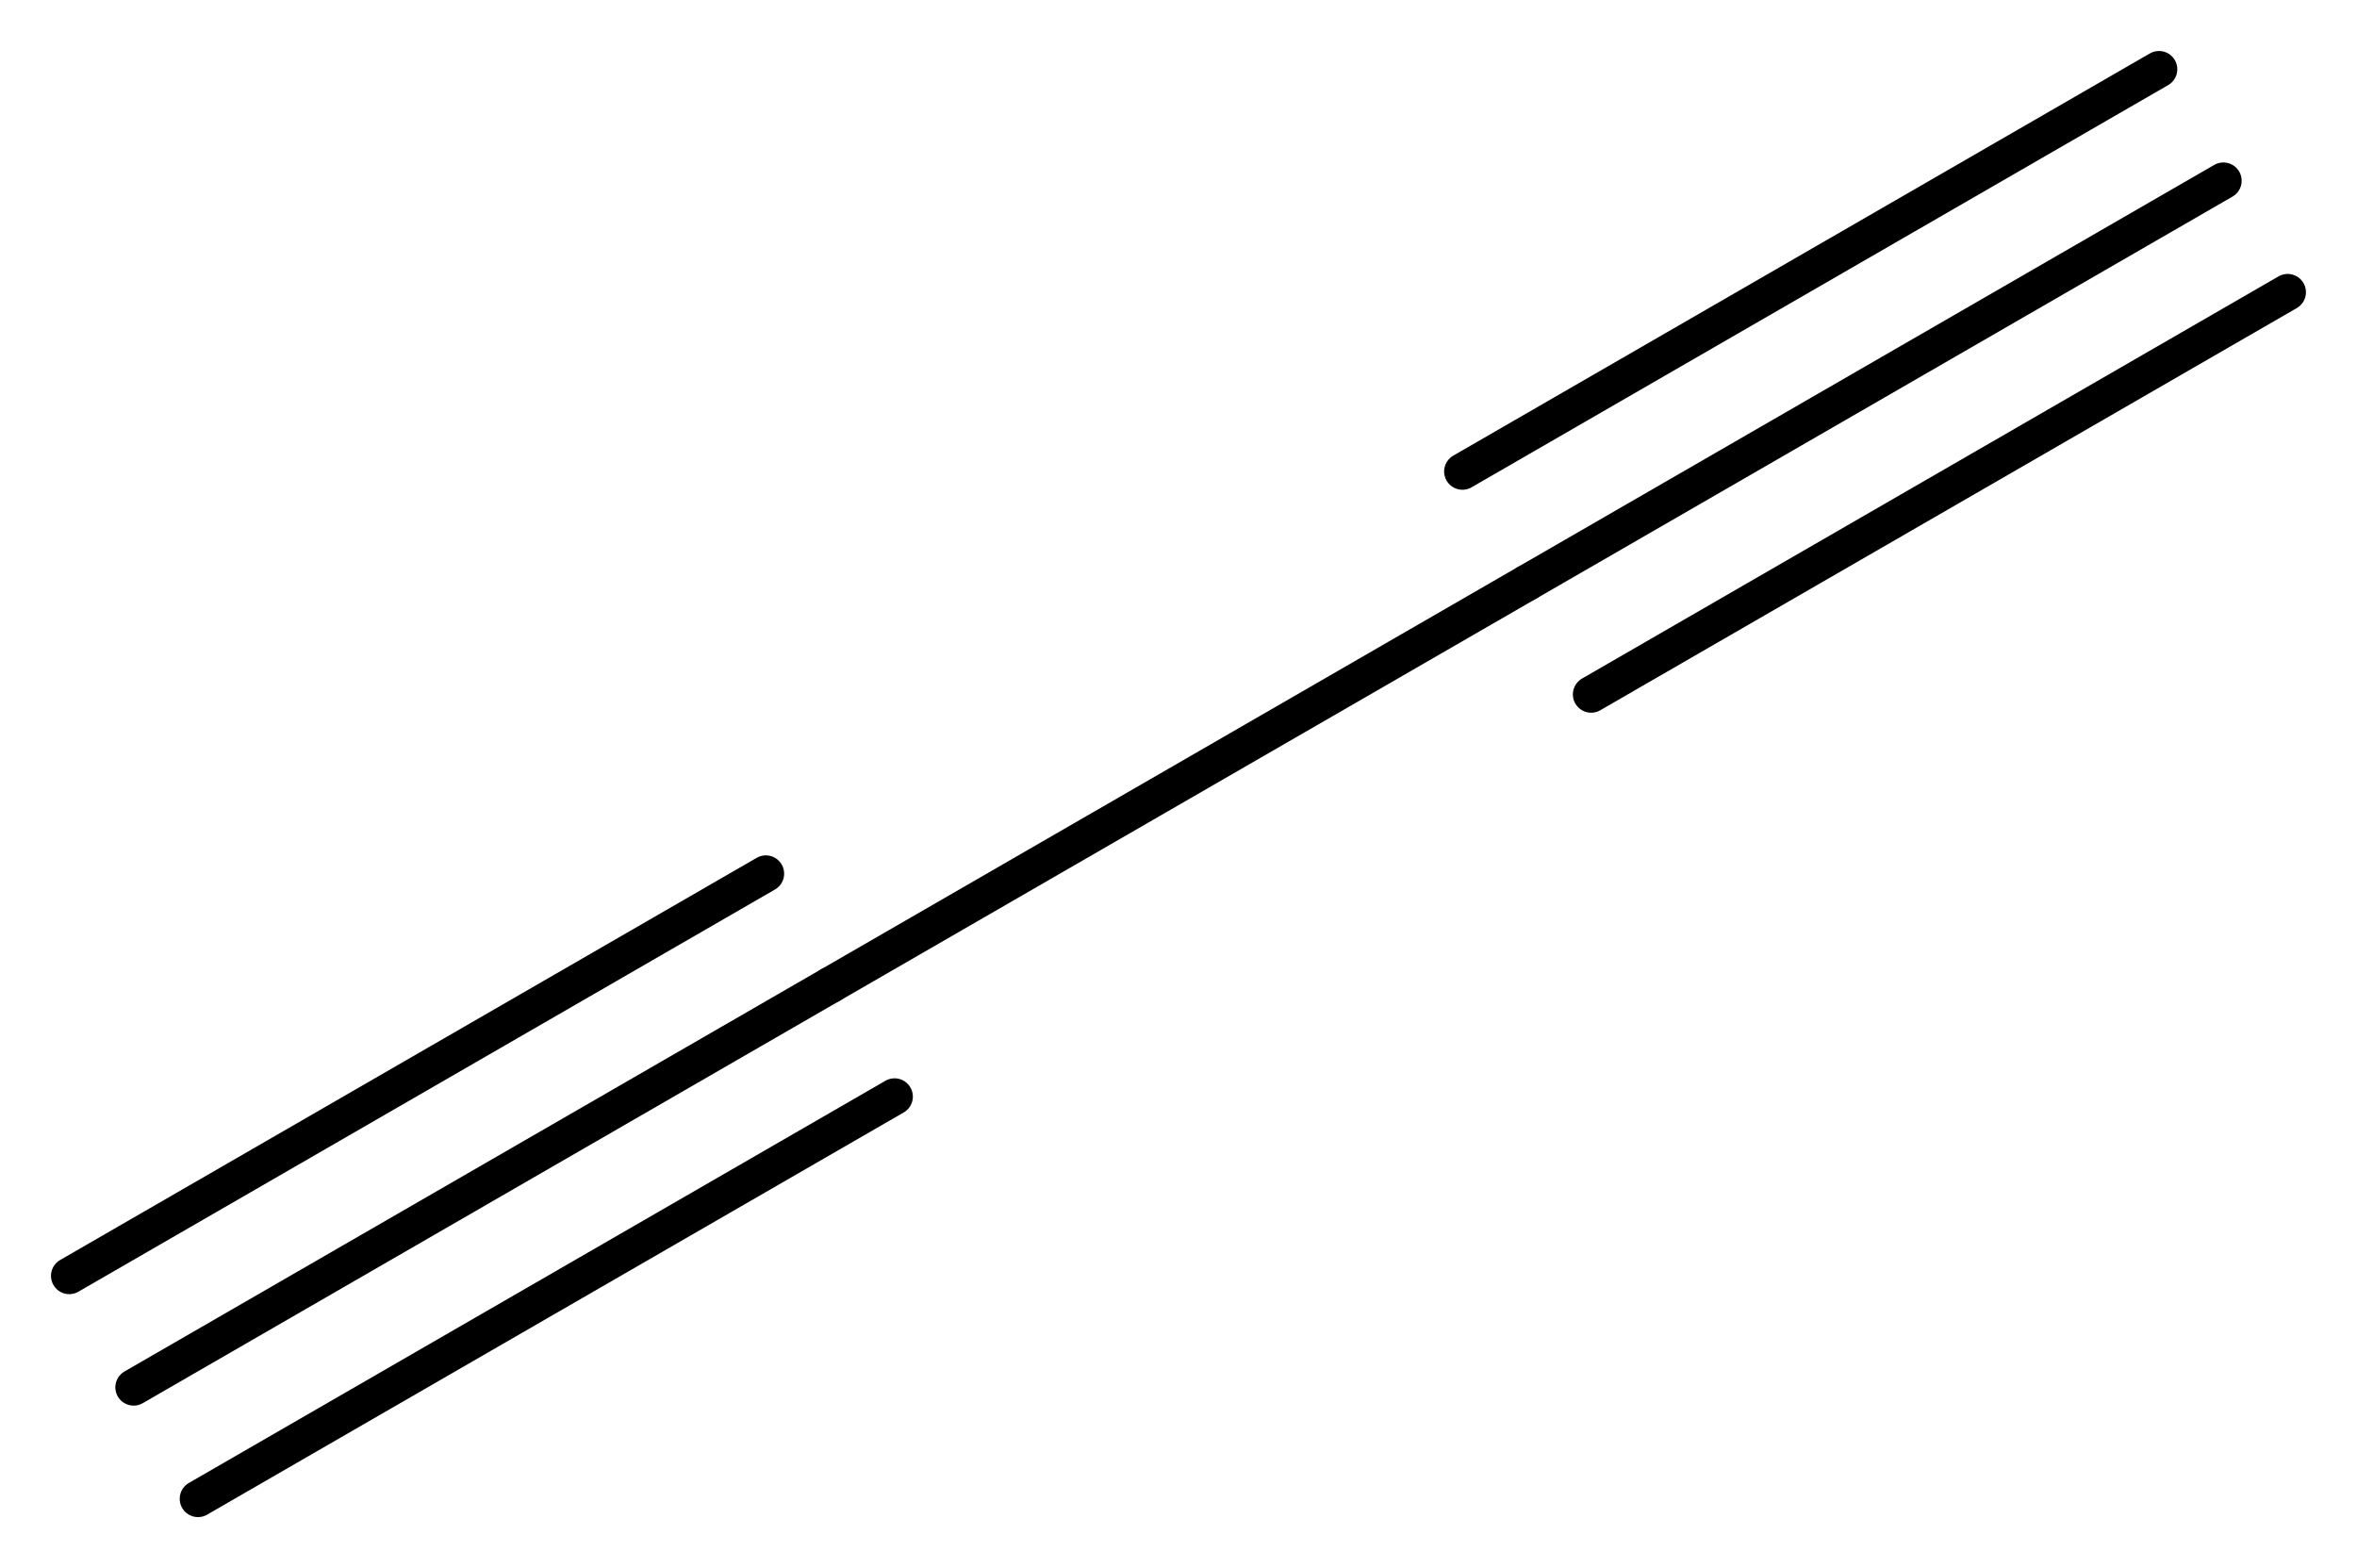 <?xml version='1.0' encoding='UTF-8'?>
<!DOCTYPE svg PUBLIC "-//W3C//DTD SVG 1.1//EN" "http://www.w3.org/Graphics/SVG/1.1/DTD/svg11.dtd">
<svg version='1.2' xmlns='http://www.w3.org/2000/svg' xmlns:xlink='http://www.w3.org/1999/xlink' width='29.773mm' height='19.806mm' viewBox='0 0 29.773 19.806'>
  <desc>Generated by the Chemistry Development Kit (http://github.com/cdk)</desc>
  <g stroke-linecap='round' stroke-linejoin='round' stroke='#000000' stroke-width='.462'>
    <rect x='.0' y='.0' width='30.0' height='20.0' fill='#FFFFFF' stroke='none'/>
    <g id='mol1' class='mol'>
      <g id='mol1bnd1' class='bond'>
        <line x1='1.688' y1='17.523' x2='10.487' y2='12.443'/>
        <line x1='.875' y1='16.115' x2='9.674' y2='11.035'/>
        <line x1='2.501' y1='18.931' x2='11.3' y2='13.851'/>
      </g>
      <line id='mol1bnd2' class='bond' x1='10.487' y1='12.443' x2='19.286' y2='7.363'/>
      <g id='mol1bnd3' class='bond'>
        <line x1='19.286' y1='7.363' x2='28.085' y2='2.283'/>
        <line x1='18.473' y1='5.955' x2='27.272' y2='.875'/>
        <line x1='20.099' y1='8.771' x2='28.897' y2='3.691'/>
      </g>
    </g>
  </g>
</svg>
